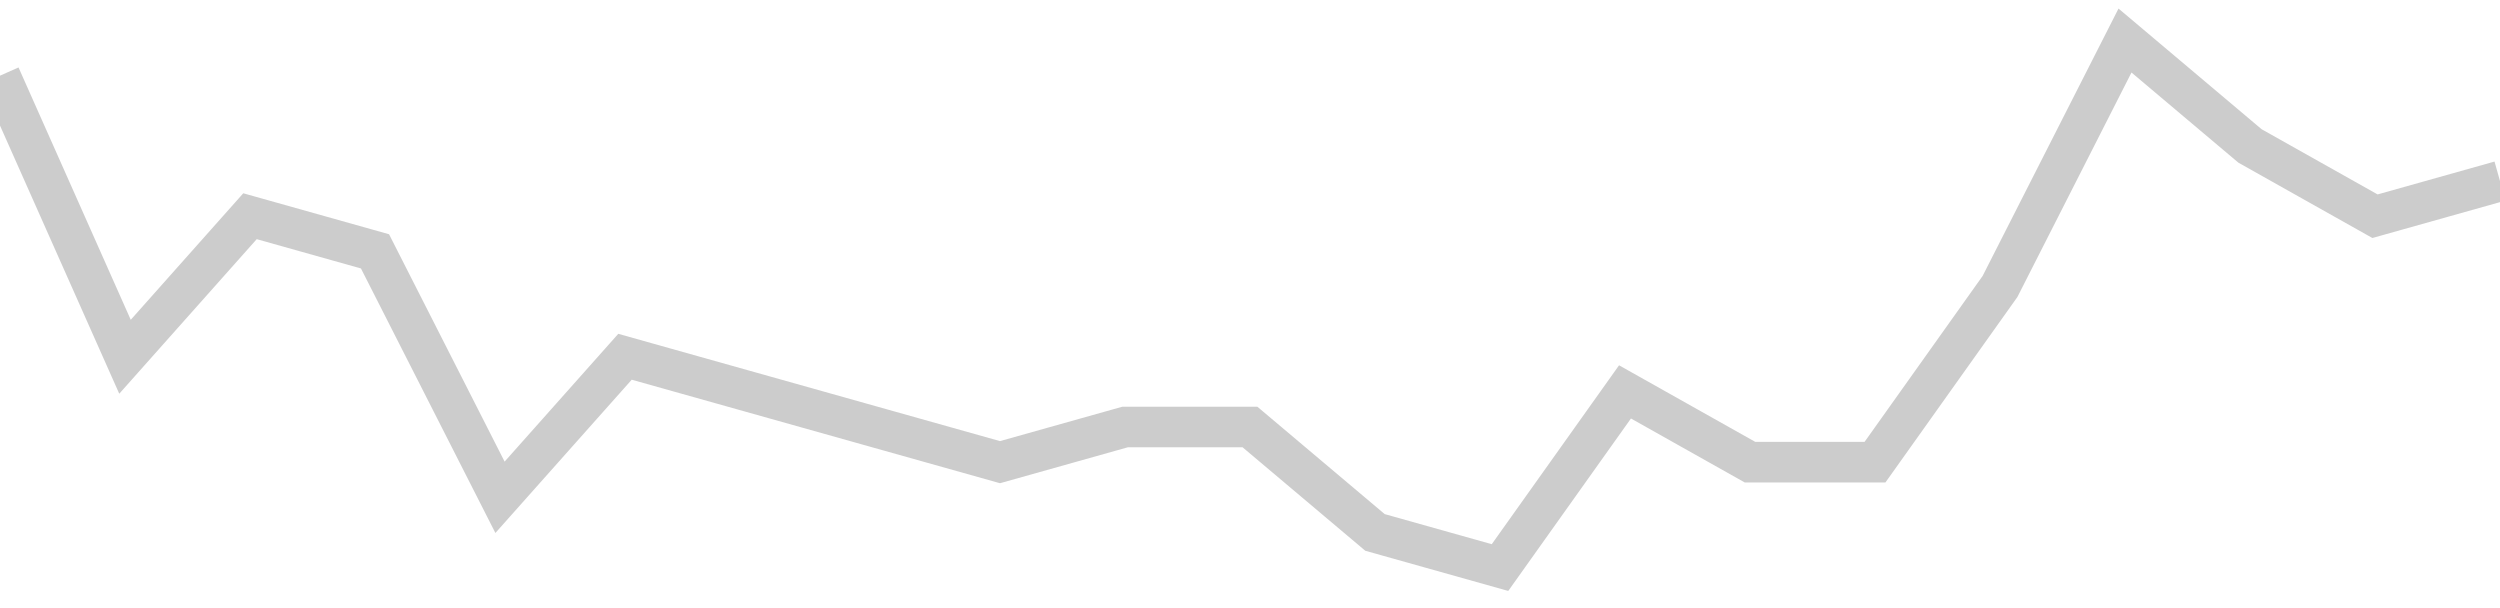 <!-- Generated with https://github.com/jxxe/sparkline/ --><svg viewBox="0 0 185 45" class="sparkline" xmlns="http://www.w3.org/2000/svg"><path class="sparkline--fill" d="M 0 5.6 L 0 5.6 L 9.25 26.4 L 18.5 16 L 27.75 18.6 L 37 36.8 L 46.25 26.4 L 55.5 29 L 64.75 31.6 L 74 34.2 L 83.25 31.6 L 92.5 31.6 L 101.75 39.4 L 111 42 L 120.25 29 L 129.5 34.2 L 138.75 34.2 L 148 21.2 L 157.25 3 L 166.5 10.8 L 175.75 16 L 185 13.4 V 45 L 0 45 Z" stroke="none" fill="none" ></path><path class="sparkline--line" d="M 0 5.6 L 0 5.6 L 9.25 26.4 L 18.5 16 L 27.75 18.6 L 37 36.8 L 46.25 26.4 L 55.5 29 L 64.75 31.6 L 74 34.2 L 83.25 31.6 L 92.5 31.6 L 101.75 39.4 L 111 42 L 120.25 29 L 129.5 34.2 L 138.75 34.2 L 148 21.2 L 157.25 3 L 166.5 10.8 L 175.75 16 L 185 13.4" fill="none" stroke-width="3" stroke="#CCCCCC" ></path></svg>